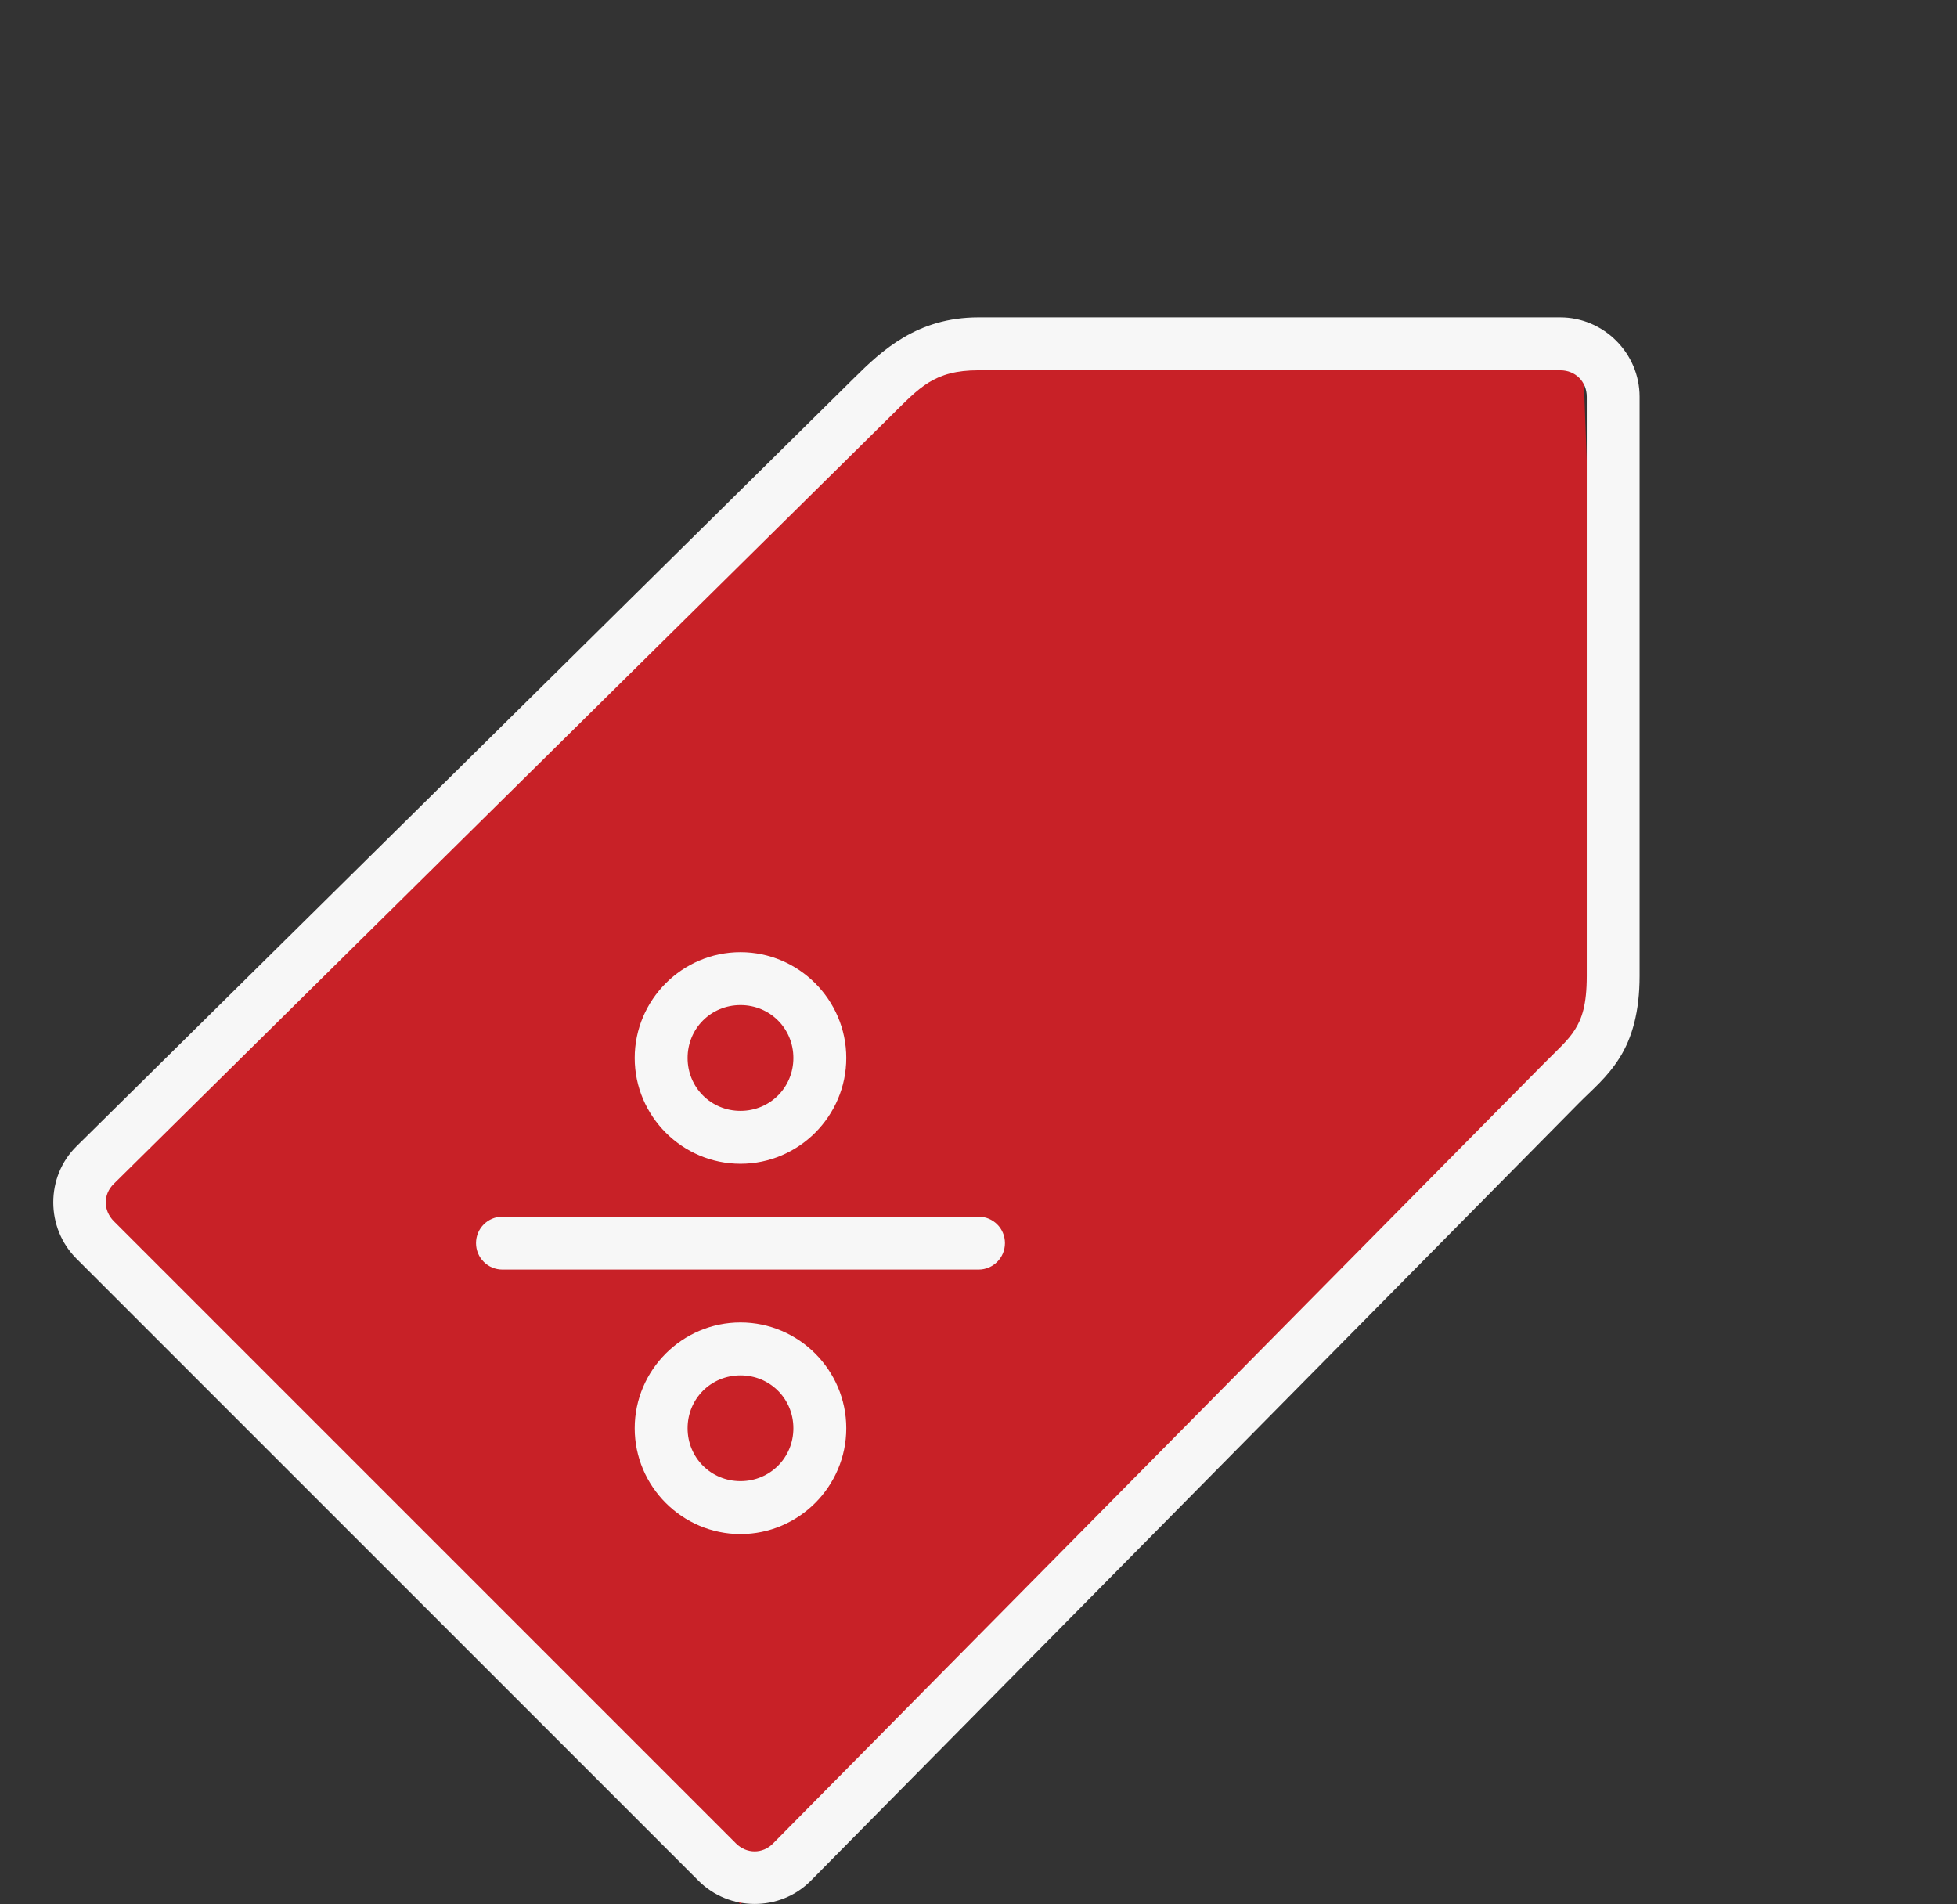 <svg width="37" height="36" viewBox="0 0 37 36" fill="none" xmlns="http://www.w3.org/2000/svg">
<rect x="0" y="0" width="37" height="36" fill="#333333" stroke="none"/>
<path d="M29.915 6.413L30.39 19.247L14 36L1.26 23.151L17.573 6.428L29.915 6.413Z" fill="#C82127"/>
<g clip-path="url(#clip0_421_18)">
<path d="M9.5 23H18.5C18.777 23 19 23.223 19 23.5C19 23.777 18.777 24 18.5 24H9.5C9.223 24 9 23.777 9 23.5C9 23.223 9.223 23 9.5 23ZM14 25C12.9 25 12 25.9 12 27C12 28.1 12.9 29 14 29C15.1 29 16 28.1 16 27C16 25.9 15.1 25 14 25ZM14 26C14.558 26 15 26.442 15 27C15 27.558 14.558 28 14 28C13.442 28 13 27.558 13 27C13 26.442 13.442 26 14 26ZM14 18C12.9 18 12 18.9 12 20C12 21.1 12.9 22 14 22C15.1 22 16 21.1 16 20C16 18.9 15.1 18 14 18ZM14 19C14.558 19 15 19.442 15 20C15 20.558 14.558 21 14 21C13.442 21 13 20.558 13 20C13 19.442 13.442 19 14 19ZM26 9C24.9 9 24 9.9 24 11C24 12.1 24.9 13 26 13C27.1 13 28 12.1 28 11C28 9.9 27.1 9 26 9ZM26 10C26.558 10 27 10.442 27 11C27 11.558 26.558 12 26 12C25.442 12 25 11.558 25 11C25 10.442 25.442 10 26 10ZM1.446 21.67C0.859 22.25 0.863 23.212 1.446 23.794L13.206 35.554C13.786 36.136 14.748 36.141 15.329 35.554L29.855 20.85C30.102 20.6 30.387 20.37 30.623 19.994C30.858 19.618 30.999 19.124 30.999 18.45V7.5C30.999 6.677 30.321 6 29.499 6H18.499C17.341 6 16.675 6.624 16.149 7.145L1.446 21.67ZM2.149 22.382L16.85 7.856C17.383 7.33 17.658 7 18.5 7H29.5C29.785 7 30 7.214 30 7.5V18.452C30 18.999 29.907 19.257 29.776 19.465C29.646 19.675 29.432 19.859 29.146 20.149L14.616 34.849C14.419 35.049 14.116 35.049 13.913 34.847L2.153 23.087C1.95 22.884 1.948 22.58 2.149 22.382Z" fill="#F7F7F7"/>
<rect x="22" y="8" width="7" height="6" fill="#C82127"/>
</g>
<defs>
<clipPath id="clip0_421_18">
<rect width="30" height="30" fill="white" transform="translate(1 6)"/>
</clipPath>
</defs>
</svg>
